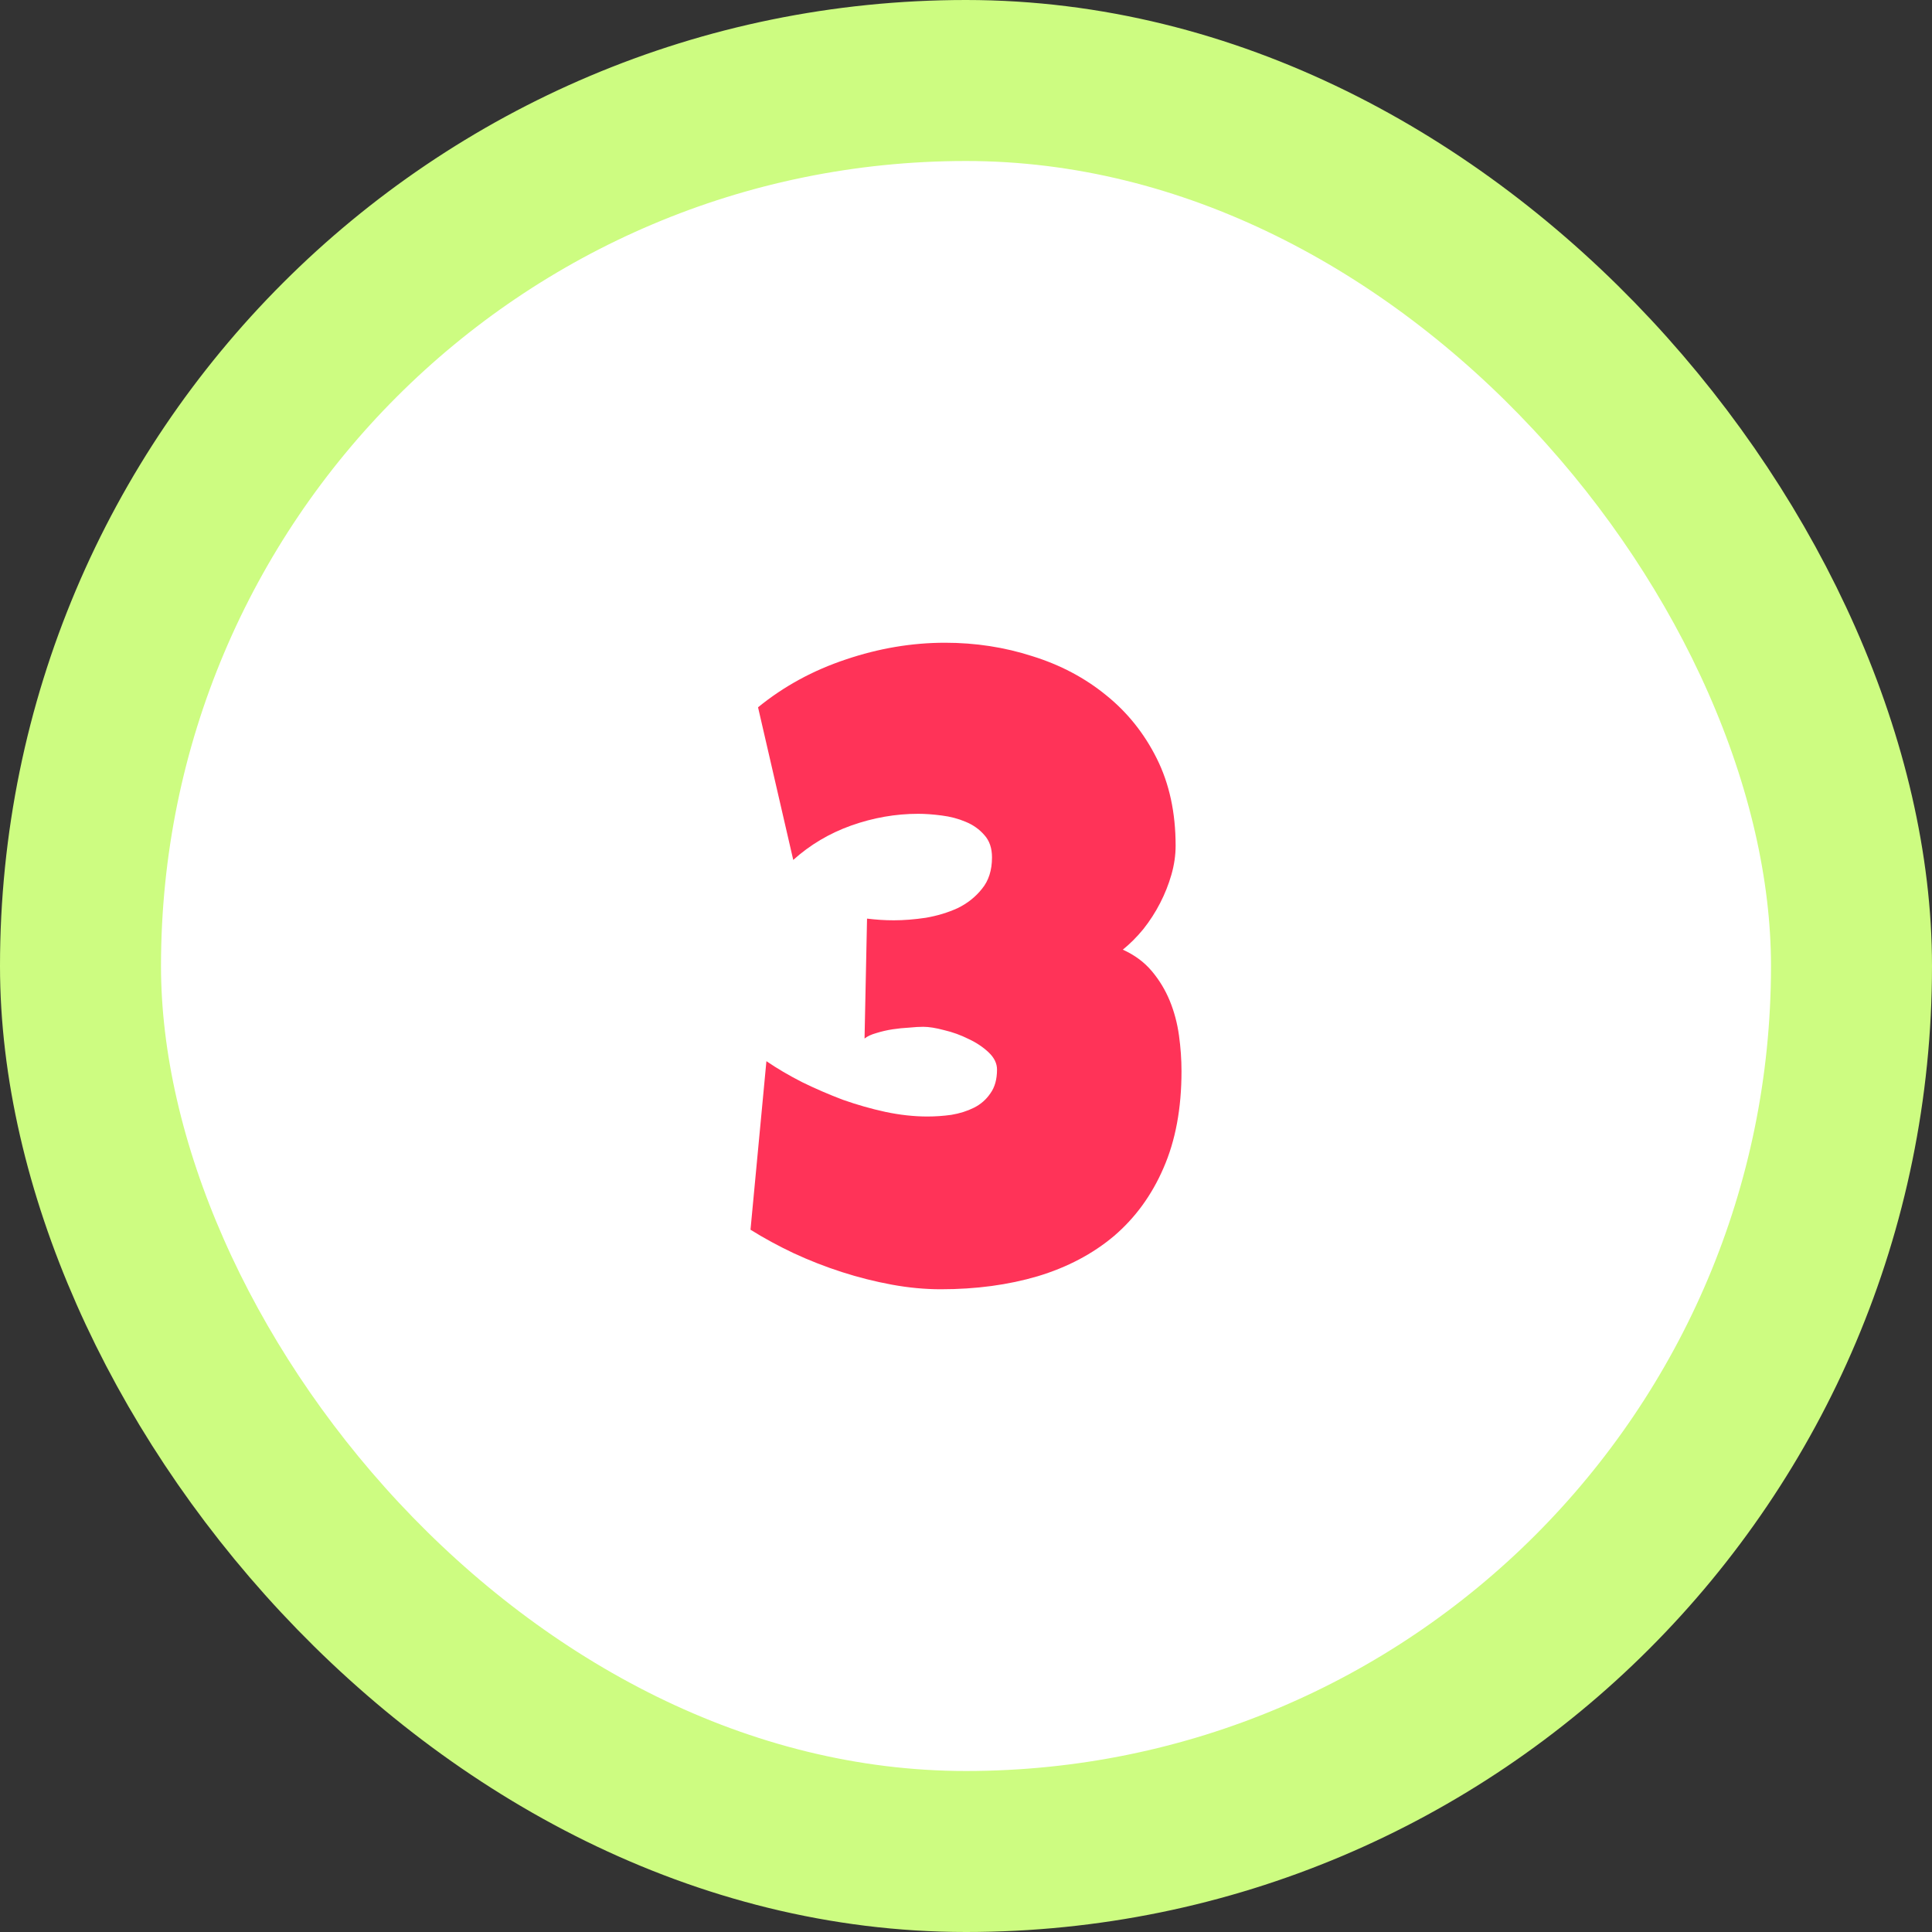 <?xml version="1.0" encoding="UTF-8"?> <svg xmlns="http://www.w3.org/2000/svg" width="72" height="72" viewBox="0 0 72 72" fill="none"><rect x="0" y="0" width="72" height="72" fill="#333333" stroke="none"/><rect x="3" y="3" width="66" height="66" rx="33" fill="white"></rect><rect x="3" y="3" width="66" height="66" rx="33" stroke="#CDFC81" stroke-width="6"></rect><path d="M44.031 39.922C44.031 41.307 43.807 42.51 43.359 43.531C42.922 44.542 42.307 45.385 41.516 46.062C40.724 46.729 39.776 47.229 38.672 47.562C37.578 47.885 36.375 48.047 35.062 48.047C34.469 48.047 33.859 47.99 33.234 47.875C32.609 47.76 31.99 47.604 31.375 47.406C30.76 47.208 30.162 46.974 29.578 46.703C29.005 46.432 28.469 46.141 27.969 45.828L28.562 39.547C28.958 39.818 29.401 40.078 29.891 40.328C30.38 40.568 30.885 40.786 31.406 40.984C31.938 41.172 32.469 41.323 33 41.438C33.542 41.552 34.062 41.609 34.562 41.609C34.854 41.609 35.151 41.589 35.453 41.547C35.766 41.495 36.047 41.406 36.297 41.281C36.547 41.156 36.75 40.979 36.906 40.75C37.073 40.521 37.156 40.224 37.156 39.859C37.156 39.63 37.052 39.417 36.844 39.219C36.635 39.021 36.385 38.854 36.094 38.719C35.802 38.573 35.5 38.464 35.188 38.391C34.875 38.307 34.615 38.266 34.406 38.266C34.26 38.266 34.083 38.276 33.875 38.297C33.677 38.307 33.474 38.328 33.266 38.359C33.057 38.391 32.854 38.438 32.656 38.5C32.469 38.552 32.323 38.62 32.219 38.703L32.312 34.234C32.49 34.255 32.656 34.271 32.812 34.281C32.969 34.292 33.135 34.297 33.312 34.297C33.677 34.297 34.073 34.266 34.5 34.203C34.927 34.13 35.323 34.01 35.688 33.844C36.052 33.667 36.354 33.427 36.594 33.125C36.844 32.823 36.969 32.432 36.969 31.953C36.969 31.609 36.875 31.333 36.688 31.125C36.5 30.906 36.266 30.74 35.984 30.625C35.714 30.51 35.417 30.432 35.094 30.391C34.771 30.349 34.479 30.328 34.219 30.328C33.375 30.328 32.542 30.474 31.719 30.766C30.906 31.057 30.188 31.484 29.562 32.047L28.25 26.359C29.208 25.578 30.297 24.984 31.516 24.578C32.745 24.162 33.979 23.953 35.219 23.953C36.354 23.953 37.438 24.12 38.469 24.453C39.51 24.776 40.427 25.26 41.219 25.906C42.01 26.542 42.641 27.328 43.109 28.266C43.578 29.203 43.812 30.287 43.812 31.516C43.812 31.87 43.76 32.229 43.656 32.594C43.552 32.958 43.411 33.312 43.234 33.656C43.057 34 42.849 34.323 42.609 34.625C42.37 34.917 42.115 35.172 41.844 35.391C42.281 35.589 42.641 35.854 42.922 36.188C43.203 36.521 43.427 36.891 43.594 37.297C43.76 37.703 43.875 38.135 43.938 38.594C44 39.042 44.031 39.484 44.031 39.922Z" fill="#FF3358"></path></svg> 